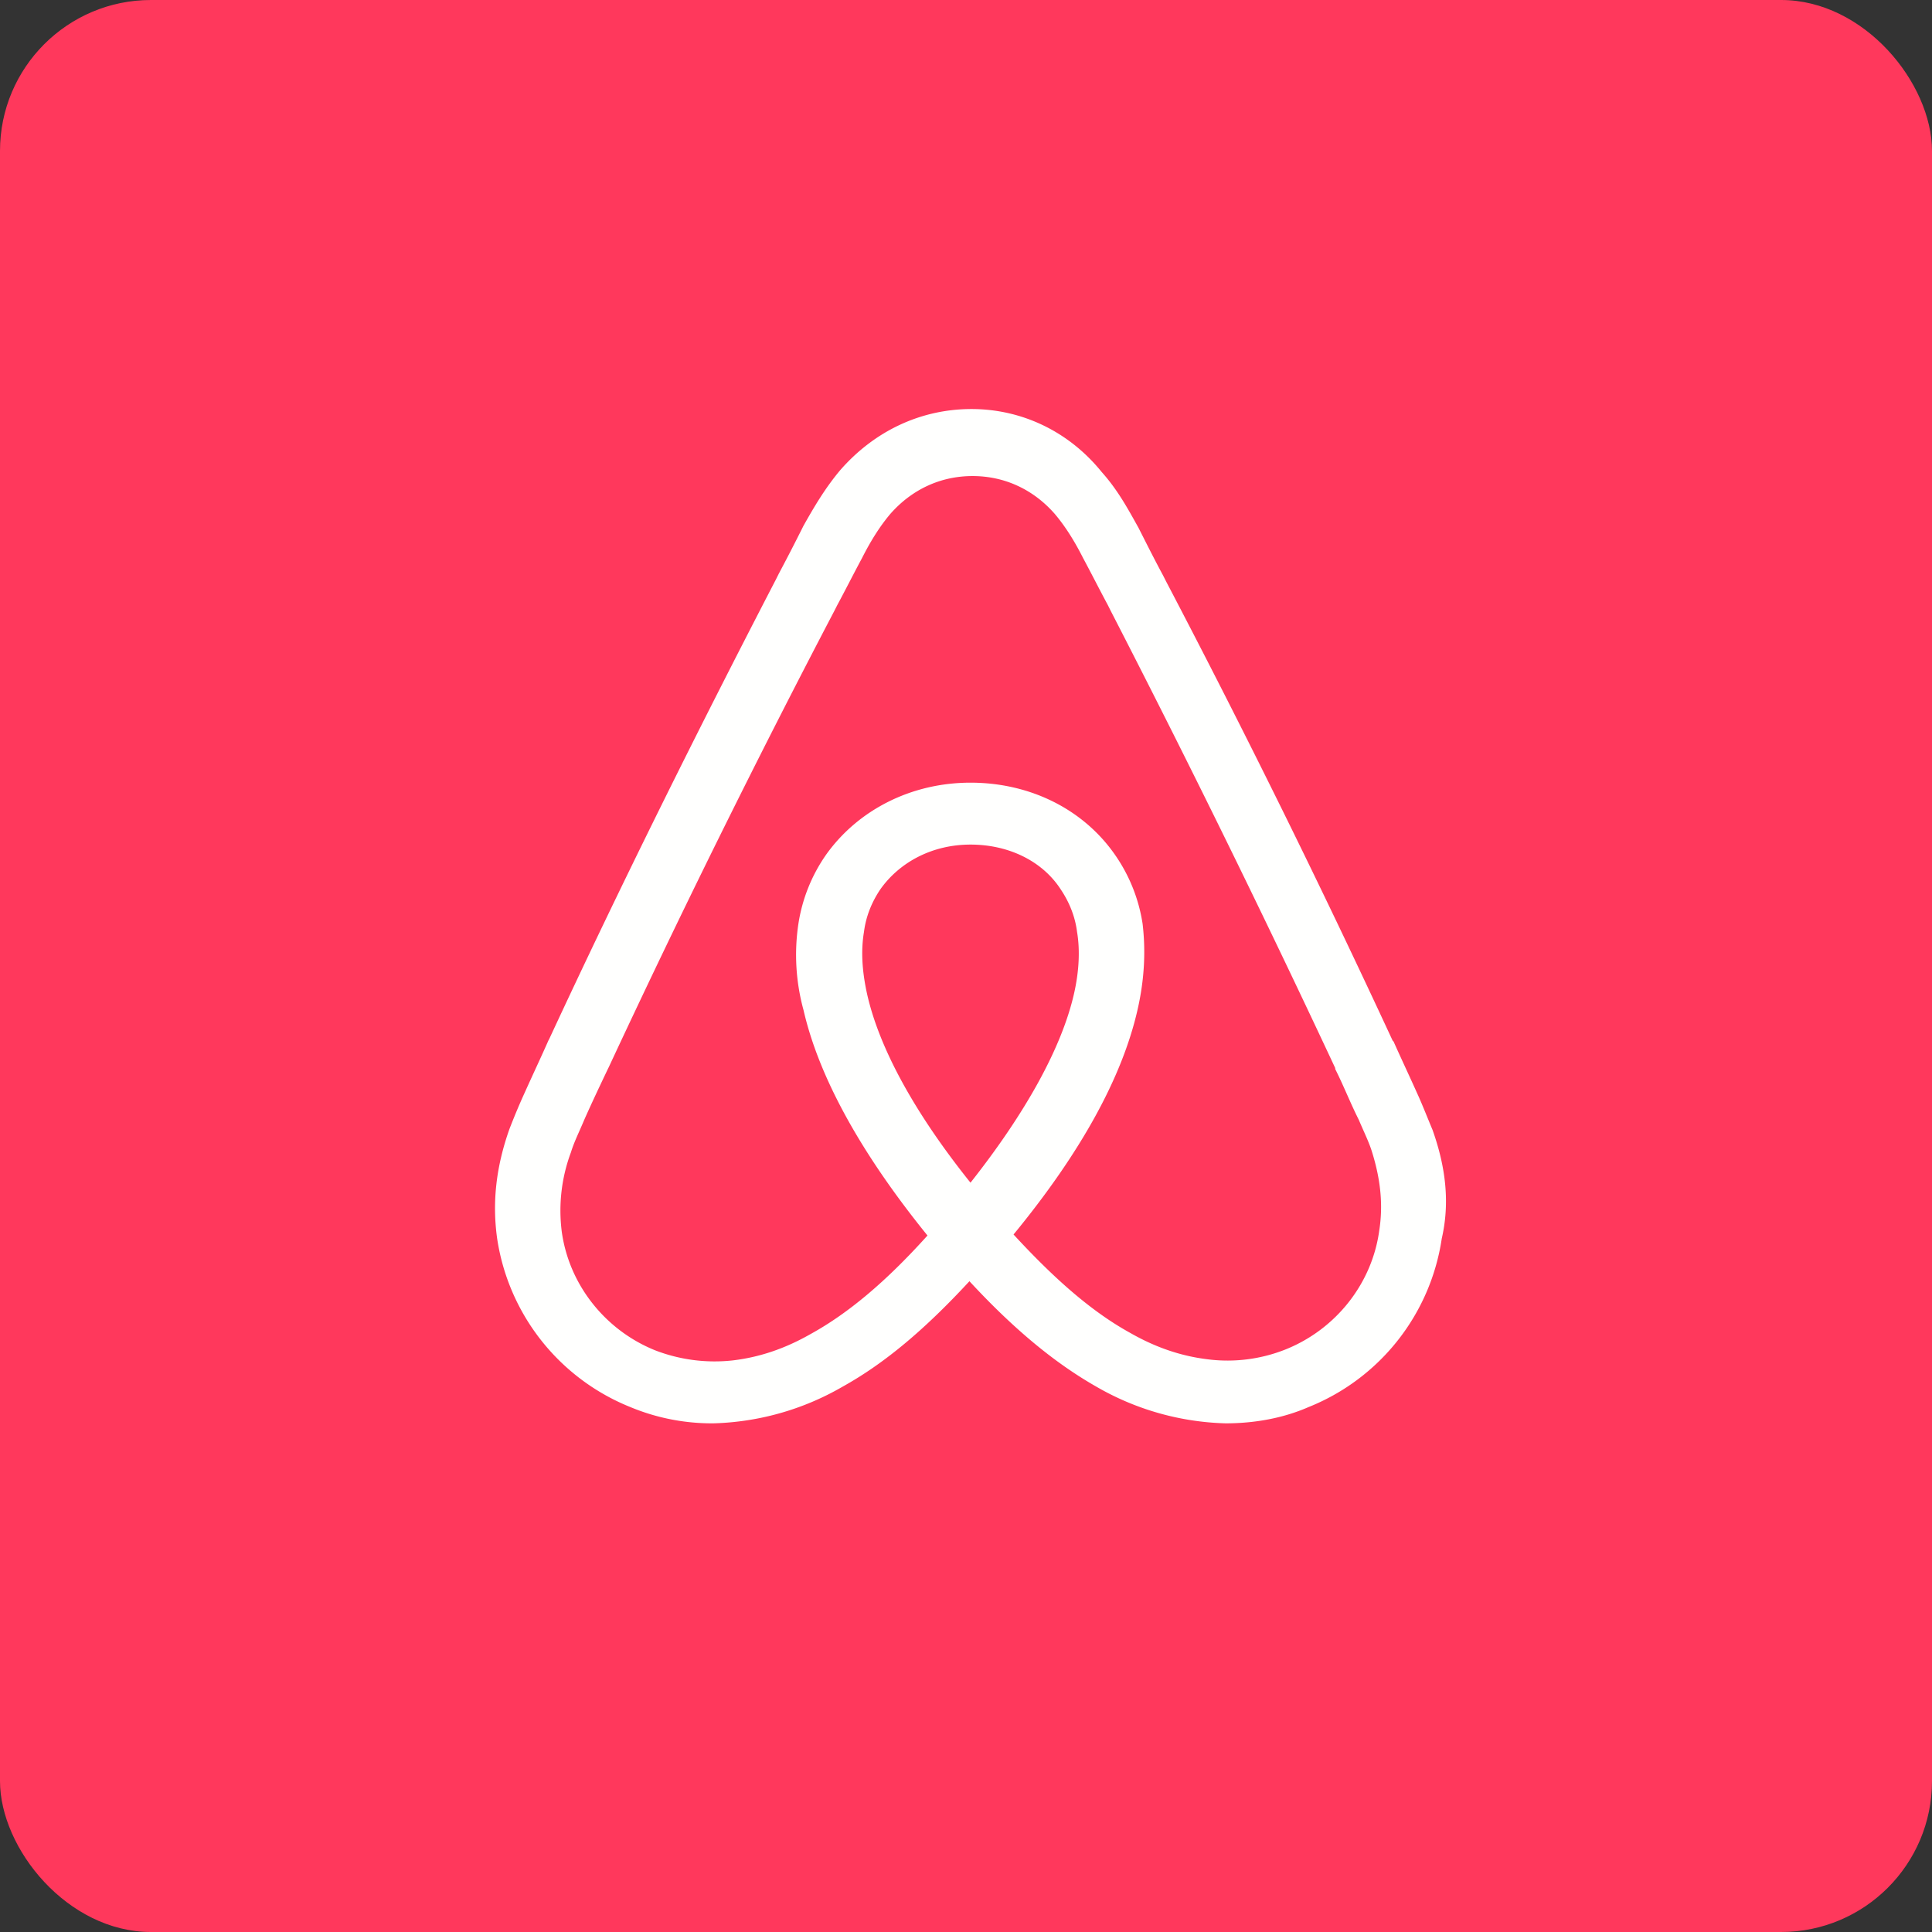 <!-- by FastBull --><svg xmlns="http://www.w3.org/2000/svg" width="64" height="64" viewBox="0 0 64 64"><rect x="0" y="0" width="64" height="64" fill="#333333" stroke="none"/><rect x="0" y="0" width="64" height="64" rx="5" ry="5" fill="#FF385C" /><path fill="#fd375d" d="" /><path d="M 47.455,37.43 C 47.285,37.026 47.116,36.589 46.946,36.219 C 46.675,35.614 46.403,35.041 46.165,34.504 L 46.132,34.47 A 349.726,349.726 0 0,0 38.632,19.267 L 38.53,19.066 C 38.258,18.562 37.987,18.023 37.715,17.485 C 37.376,16.88 37.037,16.241 36.494,15.635 C 35.406,14.29 33.846,13.55 32.182,13.55 C 30.486,13.55 28.959,14.29 27.839,15.568 C 27.329,16.173 26.957,16.812 26.616,17.418 A 64.512,64.512 0 0,1 25.802,18.998 L 25.701,19.2 C 23.086,24.245 20.542,29.358 18.201,34.403 L 18.166,34.47 C 17.929,35.008 17.658,35.58 17.386,36.186 C 17.216,36.556 17.047,36.959 16.877,37.397 C 16.436,38.641 16.299,39.818 16.469,41.03 A 7.16,7.16 0 0,0 20.881,46.611 A 7.024,7.024 0 0,0 23.63,47.15 A 9.02,9.02 0 0,0 27.906,45.939 C 29.298,45.166 30.621,44.056 32.114,42.442 C 33.607,44.056 34.965,45.166 36.323,45.938 A 9.018,9.018 0 0,0 40.599,47.15 C 41.55,47.15 42.5,46.982 43.348,46.611 A 7.145,7.145 0 0,0 47.76,41.029 C 48.031,39.851 47.897,38.674 47.455,37.43 Z M 32.149,39.178 C 30.317,36.892 29.129,34.739 28.722,32.922 C 28.552,32.15 28.518,31.477 28.62,30.872 C 28.688,30.333 28.892,29.862 29.163,29.459 C 29.808,28.55 30.894,27.978 32.149,27.978 C 33.405,27.978 34.525,28.517 35.136,29.459 C 35.407,29.862 35.611,30.333 35.679,30.872 C 35.781,31.477 35.746,32.183 35.577,32.922 C 35.17,34.705 33.981,36.858 32.149,39.178 Z M 45.69,40.76 C 45.453,42.509 44.265,44.022 42.603,44.695 A 5.189,5.189 0 0,1 40.023,45.031 C 39.175,44.93 38.326,44.661 37.443,44.156 C 36.222,43.484 35,42.442 33.575,40.894 C 35.815,38.169 37.172,35.681 37.68,33.461 C 37.919,32.419 37.953,31.477 37.85,30.602 A 5.428,5.428 0 0,0 36.935,28.315 C 35.883,26.802 34.118,25.927 32.149,25.927 C 30.181,25.927 28.416,26.836 27.364,28.315 A 5.428,5.428 0 0,0 26.448,30.602 A 6.923,6.923 0 0,0 26.618,33.461 C 27.127,35.681 28.518,38.204 30.724,40.928 C 29.333,42.475 28.077,43.518 26.855,44.19 C 25.973,44.694 25.125,44.964 24.276,45.065 A 5.474,5.474 0 0,1 21.697,44.729 C 20.034,44.056 18.846,42.543 18.608,40.793 A 5.523,5.523 0 0,1 18.914,38.169 C 19.016,37.833 19.186,37.497 19.355,37.093 C 19.593,36.556 19.864,35.983 20.136,35.412 L 20.169,35.345 A 366.216,366.216 0 0,1 27.635,20.243 L 27.738,20.041 C 28.009,19.537 28.281,18.998 28.552,18.494 C 28.824,17.956 29.129,17.452 29.502,17.014 C 30.216,16.207 31.165,15.77 32.217,15.77 C 33.269,15.77 34.22,16.206 34.932,17.014 C 35.305,17.452 35.611,17.956 35.883,18.494 C 36.154,18.998 36.426,19.537 36.697,20.041 L 36.798,20.243 A 444.261,444.261 0 0,1 44.23,35.379 L 44.23,35.412 C 44.503,35.95 44.739,36.556 45.011,37.093 C 45.181,37.497 45.351,37.833 45.453,38.169 C 45.724,39.044 45.826,39.885 45.69,40.76 Z" fill="#fffffe" /></svg>